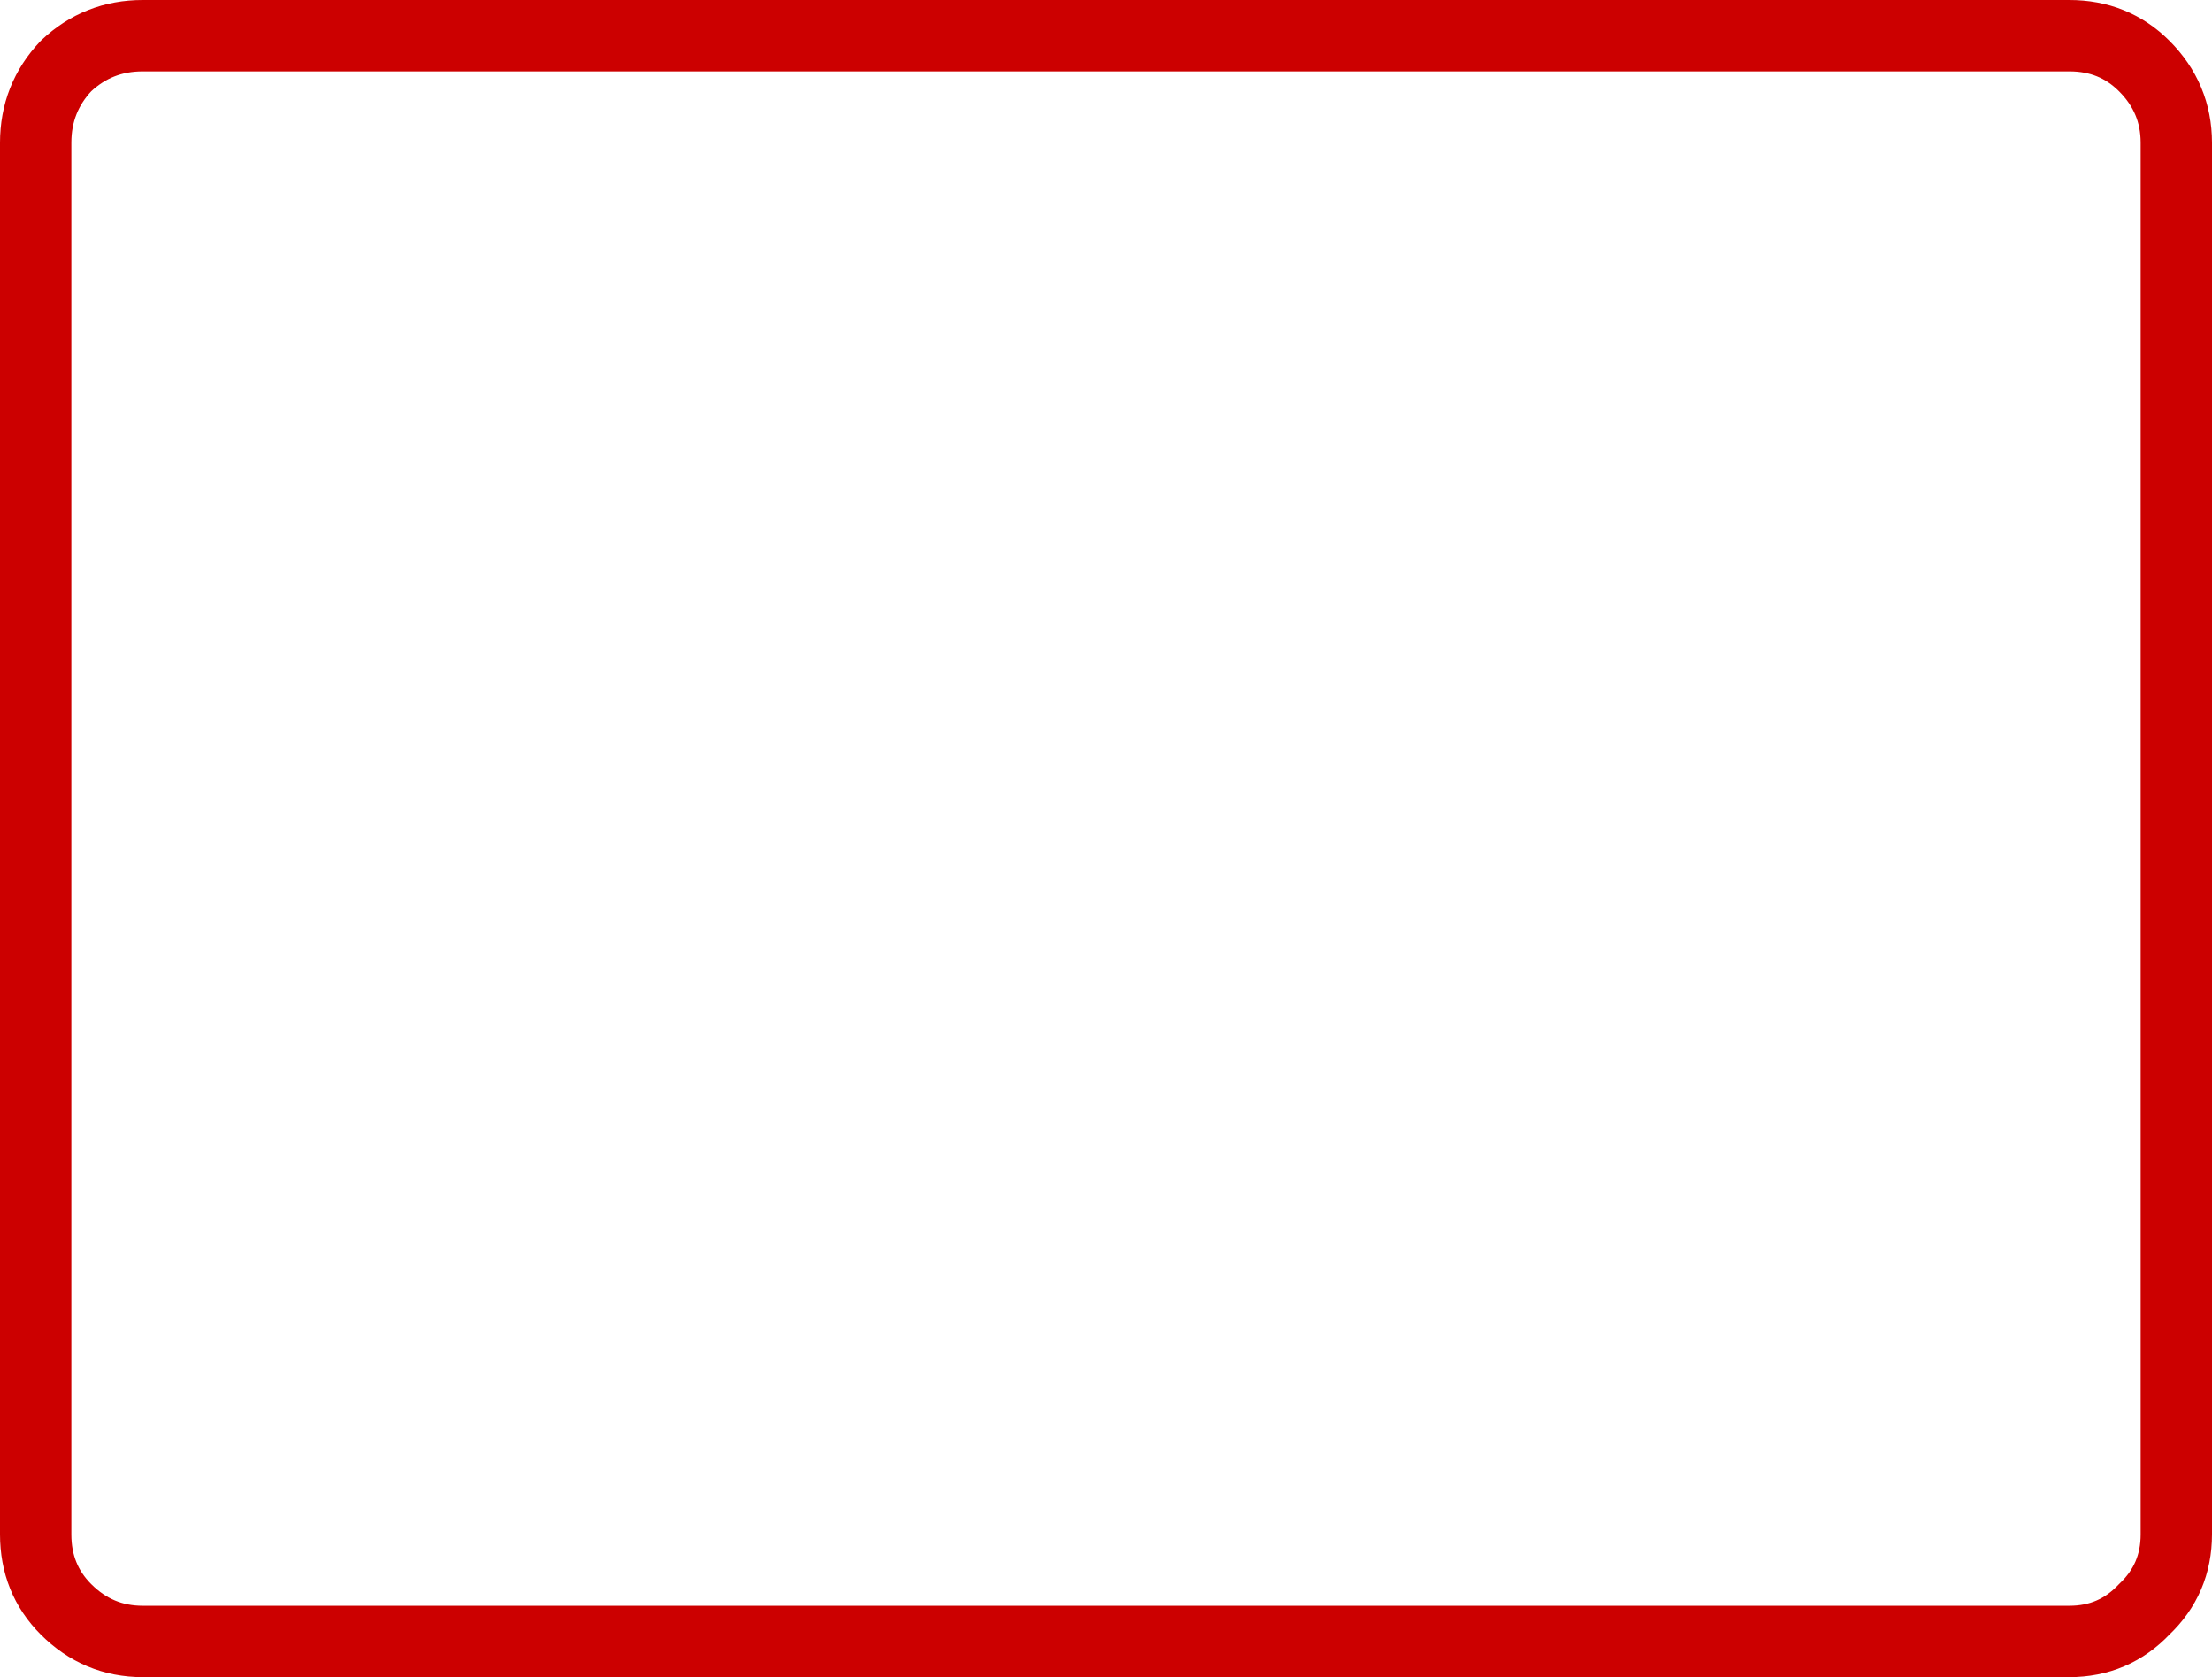 <?xml version="1.0" encoding="UTF-8" standalone="no"?>
<svg xmlns:xlink="http://www.w3.org/1999/xlink" height="47.0px" width="62.0px" xmlns="http://www.w3.org/2000/svg">
  <g transform="matrix(1.0, 0.0, 0.0, 1.0, 31.0, 23.5)">
    <path d="M27.0 -22.5 L-27.0 -22.5 Q-28.25 -22.5 -29.15 -21.65 -30.0 -20.75 -30.0 -19.5 L-30.0 19.5 Q-30.0 20.75 -29.15 21.6 -28.25 22.5 -27.0 22.5 L27.0 22.5 Q28.25 22.5 29.1 21.6 30.0 20.75 30.0 19.5 L30.0 -19.5 Q30.0 -20.75 29.1 -21.65 28.25 -22.5 27.0 -22.5 Z" fill="none" stroke="#cc0000" stroke-linecap="round" stroke-linejoin="round" stroke-width="2.0"/>
  </g>
</svg>
